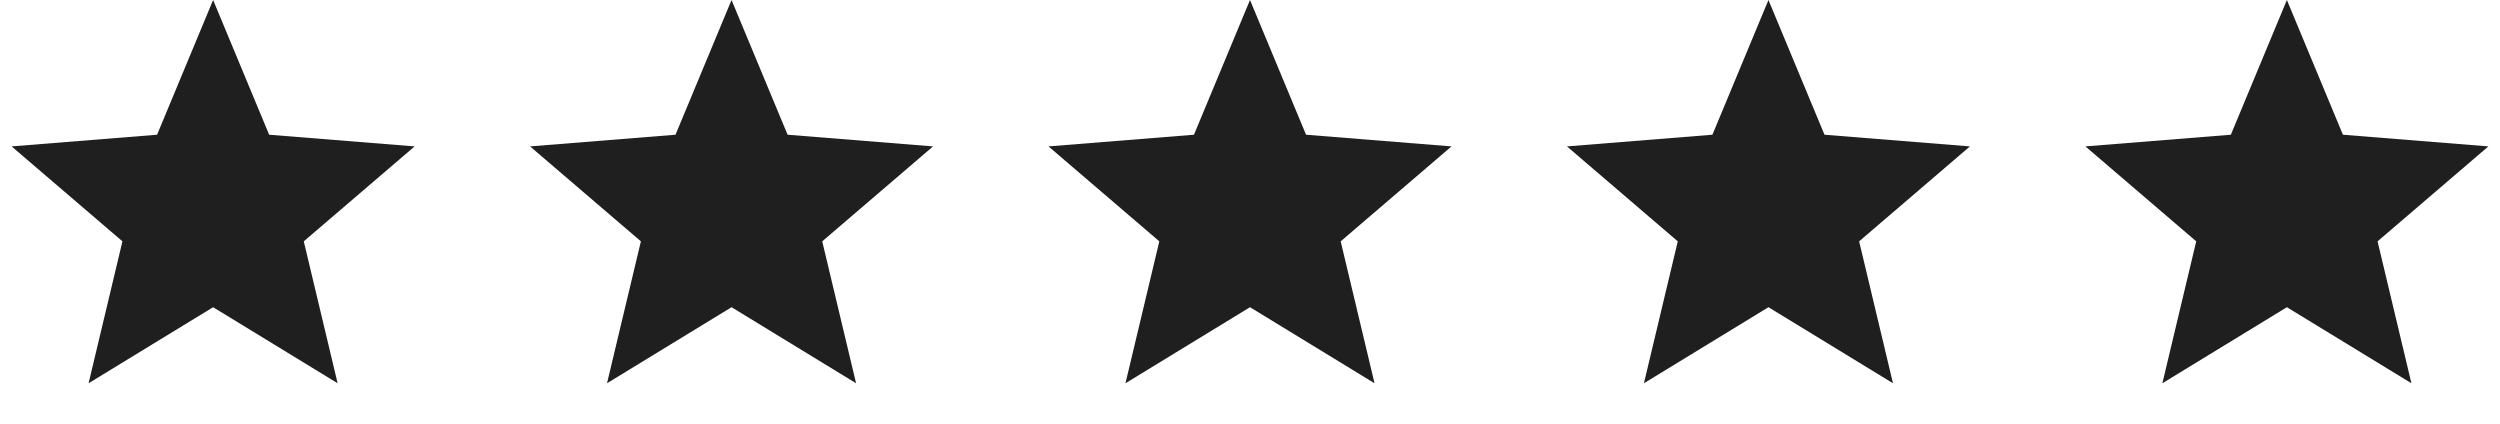 <svg xmlns="http://www.w3.org/2000/svg" fill="none" viewBox="0 0 118 20" height="20" width="118">
<path fill="#1F1F1F" d="M10.059 0L12.704 6.359L19.569 6.91L14.338 11.391L15.936 18.09L10.059 14.5L4.181 18.09L5.779 11.391L0.548 6.91L7.414 6.359L10.059 0Z"></path>
<path fill="#1F1F1F" d="M34.529 0L37.174 6.359L44.04 6.91L38.809 11.391L40.407 18.09L34.529 14.5L28.651 18.09L30.25 11.391L25.019 6.91L31.884 6.359L34.529 0Z"></path>
<path fill="#1F1F1F" d="M59 0L61.645 6.359L68.511 6.91L63.28 11.391L64.878 18.09L59 14.5L53.122 18.09L54.72 11.391L49.489 6.91L56.355 6.359L59 0Z"></path>
<path fill="#1F1F1F" d="M83.471 0L86.116 6.359L92.981 6.91L87.751 11.391L89.349 18.09L83.471 14.5L77.593 18.09L79.191 11.391L73.96 6.91L80.826 6.359L83.471 0Z"></path>
<path fill="#1F1F1F" d="M107.941 0L110.586 6.359L117.452 6.91L112.221 11.391L113.819 18.09L107.941 14.5L102.064 18.09L103.662 11.391L98.431 6.91L105.296 6.359L107.941 0Z"></path>
</svg>
